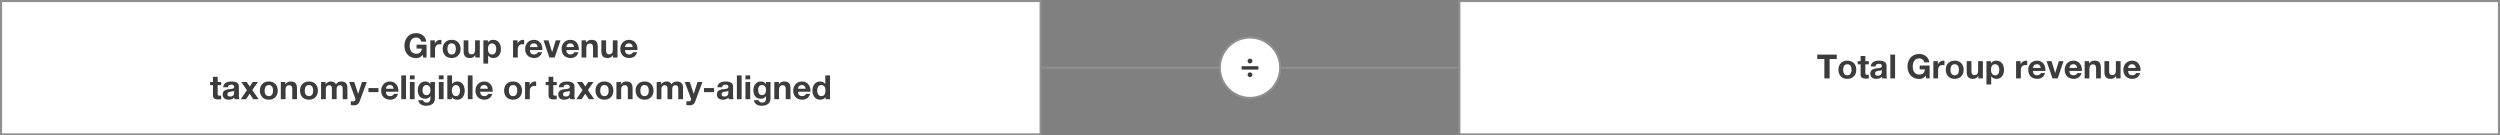 <svg xmlns="http://www.w3.org/2000/svg" width="1200" height="65" viewBox="0 0 1200 65"><rect x="0" y="0" width="1200" height="65" fill="#808080" stroke="none"/><defs><style>.st0{fill:#3c3c3c}.st1{fill:#8f8f8f}.st3{fill:#fff}</style></defs><g id="Grafik"><path class="st3" d="M.5.5h499v64H.5z"/><path class="st1" d="M499 1v63H1V1h498m1-1H0v65h500V0z"/><path class="st3" d="M700.5.5h499v64h-499z"/><path class="st1" d="M1199 1v63H701V1h498m1-1H700v65h500V0z"/><path fill="#fff" stroke="#8f8f8f" stroke-miterlimit="10" d="M500 32.5h200"/><g><path class="st3" d="M600 47c-7.995 0-14.5-6.505-14.5-14.5S592.005 18 600 18s14.5 6.505 14.5 14.5S607.995 47 600 47z"/><path class="st1" d="M600 18.5c7.72 0 14 6.28 14 14s-6.28 14-14 14-14-6.28-14-14 6.28-14 14-14m0-1c-8.284 0-15 6.716-15 15 0 8.284 6.716 15 15 15s15-6.716 15-15c0-8.284-6.716-15-15-15z"/></g><path class="st0" d="M604.032 31.78v1.632h-8.064V31.78h8.064zM600 28.148c.32 0 .592.12.816.36.224.239.336.504.336.792 0 .277-.115.538-.344.784-.229.245-.493.367-.792.367a1.12 1.12 0 01-.816-.352c-.235-.234-.352-.501-.352-.8 0-.31.112-.579.336-.809a1.1 1.1 0 01.816-.344zm0 6.592c.309 0 .578.115.808.345.229.229.344.498.344.808 0 .267-.115.525-.344.776-.229.25-.493.376-.792.376-.277 0-.542-.112-.792-.336a1.055 1.055 0 01-.376-.816c0-.31.109-.578.328-.808.219-.229.493-.345.824-.345z"/></g><g id="EN"><path class="st0" d="M199.761 15.924c1.301 0 2.405.379 3.312 1.137.907.757 1.408 1.723 1.504 2.896h-2.4c-.149-.64-.438-1.12-.864-1.439-.427-.32-.944-.48-1.552-.48-.982 0-1.744.354-2.288 1.064-.544.709-.816 1.661-.816 2.855 0 1.174.277 2.104.832 2.792.555.688 1.312 1.032 2.272 1.032 1.642 0 2.549-.821 2.72-2.464h-2.528v-1.872h4.8v6.176h-1.6l-.256-1.296c-.8 1.045-1.846 1.568-3.136 1.568-1.686 0-3.043-.555-4.072-1.664s-1.544-2.533-1.544-4.272c0-1.771.512-3.219 1.536-4.344s2.384-1.688 4.08-1.688zM211.377 19.124c.192 0 .357.026.496.08v2.112a3.801 3.801 0 00-.816-.08c-1.493 0-2.24.886-2.24 2.656v3.728h-2.272v-8.272h2.16v1.536h.032c.224-.533.579-.96 1.064-1.279a2.808 2.808 0 011.576-.48zM216.785 19.124c1.322 0 2.368.403 3.136 1.208.768.806 1.152 1.858 1.152 3.16 0 1.312-.392 2.365-1.176 3.16-.784.795-1.821 1.191-3.112 1.191-1.312 0-2.352-.402-3.12-1.208-.768-.805-1.152-1.853-1.152-3.144 0-1.333.392-2.395 1.176-3.184.784-.79 1.816-1.185 3.096-1.185zm-2 4.368c0 .843.17 1.493.512 1.952.341.459.837.688 1.488.688.672 0 1.176-.234 1.512-.704.336-.469.504-1.114.504-1.936 0-.854-.174-1.51-.52-1.968-.347-.459-.851-.688-1.512-.688-.64 0-1.131.229-1.472.688-.342.458-.512 1.114-.512 1.968zM224.816 19.348v4.688c0 .64.102 1.136.304 1.488.203.352.586.527 1.152.527.629 0 1.08-.187 1.352-.56s.408-.971.408-1.792v-4.353h2.272v8.272h-2.16v-1.152h-.048c-.565.918-1.414 1.376-2.544 1.376-1.078 0-1.848-.274-2.312-.823-.464-.55-.696-1.395-.696-2.536v-5.137h2.272zM236.688 19.124c1.141 0 2.053.4 2.736 1.2s1.024 1.883 1.024 3.248c0 1.248-.328 2.271-.984 3.072-.656.8-1.539 1.199-2.648 1.199-1.088 0-1.915-.416-2.48-1.248h-.032v3.937h-2.272V19.347h2.16v1.057h.032c.544-.854 1.365-1.28 2.464-1.28zm-2.464 4.384c0 .812.171 1.451.512 1.92.341.47.832.704 1.472.704.661 0 1.154-.234 1.48-.704.325-.469.488-1.108.488-1.92 0-.832-.176-1.485-.528-1.96s-.843-.712-1.472-.712-1.112.235-1.448.704c-.336.47-.504 1.126-.504 1.968zM251.088 19.124c.192 0 .357.026.496.08v2.112a3.801 3.801 0 00-.816-.08c-1.493 0-2.24.886-2.24 2.656v3.728h-2.272v-8.272h2.16v1.536h.032c.224-.533.579-.96 1.064-1.279a2.808 2.808 0 011.576-.48zM256.304 19.124c.778 0 1.472.182 2.08.544.608.363 1.085.888 1.432 1.576.347.688.52 1.479.52 2.376 0 .086-.005.224-.016.416h-5.968c.021.661.194 1.176.52 1.544.325.368.824.552 1.496.552.416 0 .797-.104 1.144-.312.346-.208.568-.462.664-.76h2c-.587 1.855-1.877 2.783-3.872 2.783a4.828 4.828 0 01-2.104-.496c-.646-.319-1.16-.818-1.544-1.495-.384-.678-.576-1.465-.576-2.36 0-.843.194-1.61.584-2.304.389-.693.907-1.211 1.552-1.553a4.4 4.4 0 012.088-.512zm1.744 3.472c-.106-.618-.304-1.066-.592-1.344s-.699-.416-1.232-.416c-.555 0-.992.157-1.312.473-.32.314-.507.743-.56 1.287h3.696zM263.264 19.348l1.744 5.648h.032l1.744-5.648h2.256l-2.8 8.272h-2.528l-2.832-8.272h2.384zM273.808 19.124c.779 0 1.472.182 2.08.544.608.363 1.085.888 1.432 1.576.346.688.52 1.479.52 2.376 0 .086-.005.224-.016.416h-5.968c.021.661.194 1.176.52 1.544.325.368.824.552 1.496.552.416 0 .797-.104 1.144-.312s.568-.462.664-.76h2c-.587 1.855-1.877 2.783-3.872 2.783a4.835 4.835 0 01-2.104-.496c-.646-.319-1.16-.818-1.544-1.495-.384-.678-.576-1.465-.576-2.36 0-.843.194-1.61.584-2.304.389-.693.906-1.211 1.552-1.553a4.403 4.403 0 012.088-.512zm1.744 3.472c-.107-.618-.304-1.066-.592-1.344-.288-.277-.699-.416-1.232-.416-.555 0-.992.157-1.312.473-.32.314-.506.743-.56 1.287h3.696zM283.919 19.124c1.056 0 1.821.267 2.296.8.474.534.712 1.382.712 2.544v5.152h-2.272v-4.688c0-.682-.11-1.188-.328-1.52-.219-.33-.595-.496-1.128-.496-.619 0-1.067.187-1.344.561-.277.373-.416.986-.416 1.84v4.304h-2.272v-8.272h2.16v1.152h.048c.565-.917 1.414-1.376 2.544-1.376zM290.927 19.348v4.688c0 .64.102 1.136.304 1.488.203.352.586.527 1.152.527.629 0 1.08-.187 1.352-.56s.408-.971.408-1.792v-4.353h2.272v8.272h-2.16v-1.152h-.048c-.565.918-1.414 1.376-2.544 1.376-1.078 0-1.848-.274-2.312-.823-.464-.55-.696-1.395-.696-2.536v-5.137h2.272zM301.967 19.124c.778 0 1.472.182 2.08.544.608.363 1.085.888 1.432 1.576.347.688.52 1.479.52 2.376 0 .086-.005.224-.016.416h-5.968c.021.661.194 1.176.52 1.544.325.368.824.552 1.496.552.416 0 .797-.104 1.144-.312.346-.208.568-.462.664-.76h2c-.587 1.855-1.877 2.783-3.872 2.783a4.828 4.828 0 01-2.104-.496c-.646-.319-1.16-.818-1.544-1.495-.384-.678-.576-1.465-.576-2.36 0-.843.194-1.61.584-2.304.389-.693.907-1.211 1.552-1.553a4.4 4.4 0 012.088-.512zm1.744 3.472c-.106-.618-.304-1.066-.592-1.344s-.699-.416-1.232-.416c-.555 0-.992.157-1.312.473-.32.314-.507.743-.56 1.287h3.696zM104.49 36.868v2.479h1.664v1.521h-1.664v4.096c0 .384.064.641.192.769s.384.191.768.191c.277 0 .512-.021.704-.063v1.775c-.32.054-.768.08-1.344.08-.875 0-1.525-.149-1.952-.447-.427-.299-.64-.816-.64-1.553v-4.848h-1.376v-1.521h1.376v-2.479h2.272zM111.05 39.124c2.411.011 3.616.795 3.616 2.353v4.384c0 .811.096 1.397.288 1.76h-2.304a3.32 3.32 0 01-.16-.8c-.672.683-1.6 1.023-2.784 1.023-.864 0-1.549-.219-2.056-.655-.507-.438-.76-1.046-.76-1.824 0-.758.24-1.344.72-1.76.49-.438 1.381-.715 2.672-.832.917-.097 1.499-.217 1.744-.36.245-.144.368-.365.368-.664 0-.373-.112-.65-.336-.832-.224-.181-.597-.271-1.12-.271-.48 0-.843.099-1.088.296-.245.197-.389.515-.432.952h-2.272c.053-.907.426-1.595 1.12-2.064s1.622-.704 2.784-.704zm-1.888 6.145c0 .703.464 1.056 1.392 1.056 1.216-.011 1.83-.635 1.84-1.872v-.88c-.182.182-.64.314-1.376.399-.64.075-1.109.206-1.408.393-.299.187-.448.488-.448.904zM118.41 39.348l1.456 2.16 1.44-2.16h2.512l-2.72 3.872 3.056 4.4h-2.592l-1.728-2.608-1.728 2.608h-2.544l2.976-4.352-2.72-3.921h2.592zM129.033 39.124c1.323 0 2.368.403 3.136 1.208.768.806 1.152 1.858 1.152 3.16 0 1.312-.392 2.365-1.176 3.16-.784.795-1.822 1.191-3.112 1.191-1.312 0-2.352-.402-3.12-1.208-.768-.805-1.152-1.853-1.152-3.144 0-1.333.392-2.395 1.176-3.184.784-.79 1.816-1.185 3.096-1.185zm-2 4.368c0 .843.171 1.493.512 1.952s.837.688 1.488.688c.672 0 1.176-.234 1.512-.704.336-.469.504-1.114.504-1.936 0-.854-.173-1.51-.52-1.968-.347-.459-.851-.688-1.512-.688-.64 0-1.131.229-1.472.688-.341.458-.512 1.114-.512 1.968zM139.545 39.124c1.056 0 1.821.267 2.296.8.475.534.712 1.382.712 2.544v5.152h-2.272v-4.688c0-.682-.109-1.188-.328-1.52-.219-.33-.595-.496-1.128-.496-.619 0-1.066.187-1.344.561-.278.373-.416.986-.416 1.84v4.304h-2.272v-8.272h2.16v1.152h.048c.565-.917 1.413-1.376 2.544-1.376zM148.297 39.124c1.323 0 2.368.403 3.136 1.208.768.806 1.152 1.858 1.152 3.16 0 1.312-.392 2.365-1.176 3.16-.784.795-1.822 1.191-3.112 1.191-1.312 0-2.352-.402-3.12-1.208-.768-.805-1.152-1.853-1.152-3.144 0-1.333.392-2.395 1.176-3.184.784-.79 1.816-1.185 3.096-1.185zm-2 4.368c0 .843.171 1.493.512 1.952s.837.688 1.488.688c.672 0 1.176-.234 1.512-.704.336-.469.504-1.114.504-1.936 0-.854-.173-1.51-.52-1.968-.347-.459-.851-.688-1.512-.688-.64 0-1.131.229-1.472.688-.341.458-.512 1.114-.512 1.968zM158.825 39.124c1.205 0 2.01.459 2.416 1.376.629-.917 1.466-1.376 2.512-1.376 1.035 0 1.794.262 2.28.784.485.522.728 1.242.728 2.16v5.552h-2.272v-4.784c0-.725-.109-1.227-.328-1.504-.219-.277-.574-.416-1.064-.416-1.014 0-1.52.693-1.52 2.08v4.624h-2.272v-4.88c0-.704-.112-1.185-.336-1.44-.224-.256-.57-.384-1.04-.384-.438 0-.803.174-1.096.521s-.44.803-.44 1.367v4.816h-2.272v-8.272h2.144v1.12h.032c.629-.896 1.472-1.344 2.528-1.344zM170.025 39.348l1.872 5.664h.032l1.808-5.664h2.352l-3.456 9.312c-.246.65-.584 1.125-1.016 1.424-.432.299-1.032.448-1.8.448-.331 0-.806-.027-1.424-.08V48.58c.405.054.805.08 1.2.08.32 0 .568-.099.744-.296.176-.197.264-.445.264-.744a1.45 1.45 0 00-.096-.512l-2.912-7.761h2.432zM181.657 42.276v1.952h-4.816v-1.952h4.816zM187.193 39.124c.778 0 1.472.182 2.08.544.608.363 1.085.888 1.432 1.576.347.688.52 1.479.52 2.376 0 .086-.005.224-.016.416h-5.968c.021.661.194 1.176.52 1.544.325.368.824.552 1.496.552.416 0 .797-.104 1.144-.312.346-.208.568-.462.664-.76h2c-.587 1.855-1.877 2.783-3.872 2.783a4.828 4.828 0 01-2.104-.496c-.646-.319-1.16-.818-1.544-1.495-.384-.678-.576-1.465-.576-2.36 0-.843.194-1.61.584-2.304.389-.693.907-1.211 1.552-1.553a4.4 4.4 0 012.088-.512zm1.744 3.472c-.106-.618-.304-1.066-.592-1.344s-.699-.416-1.232-.416c-.555 0-.992.157-1.312.473-.32.314-.507.743-.56 1.287h3.696zM194.889 36.196V47.62h-2.272V36.196h2.272zM199.017 36.196v1.872h-2.272v-1.872h2.272zm0 3.152v8.272h-2.272v-8.272h2.272zM204.104 39.124c1.141 0 1.962.442 2.464 1.328h.032v-1.104h2.16v7.761c0 1.194-.371 2.101-1.112 2.72-.742.618-1.795.928-3.16.928-1.045 0-1.907-.251-2.584-.752s-1.037-1.136-1.08-1.903h2.256c.181.757.747 1.136 1.696 1.136.586 0 1.037-.174 1.352-.521.314-.347.472-.84.472-1.479v-1.136h-.032a2.3 2.3 0 01-.984.943c-.432.225-.931.336-1.496.336-1.109 0-1.976-.362-2.6-1.088s-.936-1.749-.936-3.072c0-1.173.328-2.148.984-2.928.656-.778 1.512-1.168 2.568-1.168zm-1.28 4.064c0 .778.163 1.387.488 1.823.325.438.776.656 1.352.656.586 0 1.056-.21 1.408-.632.352-.421.528-.979.528-1.672 0-.832-.168-1.461-.504-1.888-.336-.427-.819-.641-1.448-.641-.587 0-1.038.222-1.352.664s-.472 1.006-.472 1.688zM212.92 36.196v1.872h-2.272v-1.872h2.272zm0 3.152v8.272h-2.272v-8.272h2.272zM216.984 36.196v4.16h.032c.246-.374.595-.672 1.048-.896.453-.224.973-.336 1.56-.336 1.014 0 1.837.405 2.472 1.216s.952 1.856.952 3.137c0 1.29-.315 2.341-.944 3.151-.63.811-1.462 1.216-2.496 1.216-1.344 0-2.246-.426-2.704-1.279h-.032v1.056h-2.16V36.197h2.272zm-.08 7.296c0 .8.176 1.439.528 1.92s.821.72 1.408.72c.576 0 1.042-.234 1.4-.704.357-.469.536-1.114.536-1.936 0-.811-.174-1.456-.52-1.937-.347-.479-.824-.72-1.432-.72-.598 0-1.067.246-1.408.736-.342.49-.512 1.131-.512 1.92zM226.824 36.196V47.62h-2.272V36.196h2.272zM232.44 39.124c.779 0 1.472.182 2.08.544.608.363 1.085.888 1.432 1.576.346.688.52 1.479.52 2.376 0 .086-.005.224-.016.416h-5.968c.021.661.194 1.176.52 1.544.325.368.824.552 1.496.552.416 0 .797-.104 1.144-.312s.568-.462.664-.76h2c-.587 1.855-1.877 2.783-3.872 2.783a4.835 4.835 0 01-2.104-.496c-.646-.319-1.16-.818-1.544-1.495-.384-.678-.576-1.465-.576-2.36 0-.843.194-1.61.584-2.304.389-.693.906-1.211 1.552-1.553a4.403 4.403 0 012.088-.512zm1.744 3.472c-.107-.618-.304-1.066-.592-1.344-.288-.277-.699-.416-1.232-.416-.555 0-.992.157-1.312.473-.32.314-.506.743-.56 1.287h3.696zM246.264 39.124c1.323 0 2.368.403 3.136 1.208.768.806 1.152 1.858 1.152 3.16 0 1.312-.392 2.365-1.176 3.16-.784.795-1.822 1.191-3.112 1.191-1.312 0-2.352-.402-3.12-1.208-.768-.805-1.152-1.853-1.152-3.144 0-1.333.392-2.395 1.176-3.184.784-.79 1.816-1.185 3.096-1.185zm-2 4.368c0 .843.171 1.493.512 1.952s.837.688 1.488.688c.672 0 1.176-.234 1.512-.704.336-.469.504-1.114.504-1.936 0-.854-.173-1.51-.52-1.968-.347-.459-.851-.688-1.512-.688-.64 0-1.131.229-1.472.688-.341.458-.512 1.114-.512 1.968zM256.856 39.124c.192 0 .357.026.496.08v2.112a3.801 3.801 0 00-.816-.08c-1.493 0-2.24.886-2.24 2.656v3.728h-2.272v-8.272h2.16v1.536h.032c.224-.533.579-.96 1.064-1.279a2.808 2.808 0 011.576-.48zM265.576 36.868v2.479h1.664v1.521h-1.664v4.096c0 .384.064.641.192.769s.384.191.768.191c.277 0 .512-.021.704-.063v1.775c-.32.054-.768.08-1.344.08-.875 0-1.525-.149-1.952-.447-.427-.299-.64-.816-.64-1.553v-4.848h-1.376v-1.521h1.376v-2.479h2.272zM272.136 39.124c2.41.011 3.616.795 3.616 2.353v4.384c0 .811.096 1.397.288 1.76h-2.304a3.32 3.32 0 01-.16-.8c-.672.683-1.6 1.023-2.784 1.023-.864 0-1.549-.219-2.056-.655-.507-.438-.76-1.046-.76-1.824 0-.758.24-1.344.72-1.76.491-.438 1.381-.715 2.672-.832.917-.097 1.499-.217 1.744-.36.246-.144.368-.365.368-.664 0-.373-.112-.65-.336-.832-.224-.181-.598-.271-1.12-.271-.48 0-.843.099-1.088.296-.246.197-.39.515-.432.952h-2.272c.053-.907.427-1.595 1.12-2.064s1.621-.704 2.784-.704zm-1.888 6.145c0 .703.464 1.056 1.392 1.056 1.216-.011 1.829-.635 1.84-1.872v-.88c-.182.182-.64.314-1.376.399-.64.075-1.109.206-1.408.393-.298.187-.448.488-.448.904zM279.495 39.348l1.456 2.16 1.44-2.16h2.512l-2.72 3.872 3.056 4.4h-2.592l-1.728-2.608-1.728 2.608h-2.544l2.976-4.352-2.72-3.921h2.592zM290.119 39.124c1.322 0 2.368.403 3.136 1.208.768.806 1.152 1.858 1.152 3.16 0 1.312-.392 2.365-1.176 3.16-.784.795-1.821 1.191-3.112 1.191-1.312 0-2.352-.402-3.12-1.208-.768-.805-1.152-1.853-1.152-3.144 0-1.333.392-2.395 1.176-3.184.784-.79 1.816-1.185 3.096-1.185zm-2 4.368c0 .843.17 1.493.512 1.952.341.459.837.688 1.488.688.672 0 1.176-.234 1.512-.704.336-.469.504-1.114.504-1.936 0-.854-.174-1.51-.52-1.968-.347-.459-.851-.688-1.512-.688-.64 0-1.131.229-1.472.688-.342.458-.512 1.114-.512 1.968zM300.631 39.124c1.056 0 1.821.267 2.296.8.474.534.712 1.382.712 2.544v5.152h-2.272v-4.688c0-.682-.11-1.188-.328-1.52-.219-.33-.595-.496-1.128-.496-.619 0-1.067.187-1.344.561-.277.373-.416.986-.416 1.84v4.304h-2.272v-8.272h2.16v1.152h.048c.565-.917 1.414-1.376 2.544-1.376zM309.383 39.124c1.322 0 2.368.403 3.136 1.208.768.806 1.152 1.858 1.152 3.16 0 1.312-.392 2.365-1.176 3.16-.784.795-1.821 1.191-3.112 1.191-1.312 0-2.352-.402-3.12-1.208-.768-.805-1.152-1.853-1.152-3.144 0-1.333.392-2.395 1.176-3.184.784-.79 1.816-1.185 3.096-1.185zm-2 4.368c0 .843.17 1.493.512 1.952.341.459.837.688 1.488.688.672 0 1.176-.234 1.512-.704.336-.469.504-1.114.504-1.936 0-.854-.174-1.51-.52-1.968-.347-.459-.851-.688-1.512-.688-.64 0-1.131.229-1.472.688-.342.458-.512 1.114-.512 1.968zM319.911 39.124c1.205 0 2.011.459 2.416 1.376.629-.917 1.466-1.376 2.512-1.376 1.034 0 1.794.262 2.28.784s.728 1.242.728 2.16v5.552h-2.272v-4.784c0-.725-.109-1.227-.328-1.504s-.573-.416-1.064-.416c-1.014 0-1.52.693-1.52 2.08v4.624h-2.272v-4.88c0-.704-.112-1.185-.336-1.44s-.571-.384-1.04-.384c-.438 0-.803.174-1.096.521s-.44.803-.44 1.367v4.816h-2.272v-8.272h2.144v1.12h.032c.629-.896 1.472-1.344 2.528-1.344zM331.11 39.348l1.872 5.664h.032l1.808-5.664h2.352l-3.456 9.312c-.246.65-.584 1.125-1.016 1.424s-1.032.448-1.8.448c-.331 0-.805-.027-1.424-.08V48.58c.405.054.805.08 1.2.08.32 0 .568-.099.744-.296.176-.197.264-.445.264-.744a1.45 1.45 0 00-.096-.512l-2.912-7.761h2.432zM342.743 42.276v1.952h-4.816v-1.952h4.816zM348.263 39.124c2.41.011 3.616.795 3.616 2.353v4.384c0 .811.096 1.397.288 1.76h-2.304a3.32 3.32 0 01-.16-.8c-.672.683-1.6 1.023-2.784 1.023-.864 0-1.549-.219-2.056-.655-.507-.438-.76-1.046-.76-1.824 0-.758.24-1.344.72-1.76.491-.438 1.381-.715 2.672-.832.917-.097 1.499-.217 1.744-.36.246-.144.368-.365.368-.664 0-.373-.112-.65-.336-.832-.224-.181-.598-.271-1.12-.271-.48 0-.843.099-1.088.296-.246.197-.39.515-.432.952h-2.272c.053-.907.427-1.595 1.12-2.064s1.621-.704 2.784-.704zm-1.888 6.145c0 .703.464 1.056 1.392 1.056 1.216-.011 1.829-.635 1.84-1.872v-.88c-.182.182-.64.314-1.376.399-.64.075-1.109.206-1.408.393-.298.187-.448.488-.448.904zM355.974 36.196V47.62h-2.272V36.196h2.272zM360.102 36.196v1.872h-2.272v-1.872h2.272zm0 3.152v8.272h-2.272v-8.272h2.272zM365.19 39.124c1.142 0 1.963.442 2.464 1.328h.032v-1.104h2.16v7.761c0 1.194-.371 2.101-1.112 2.72-.742.618-1.795.928-3.16.928-1.045 0-1.907-.251-2.584-.752-.678-.501-1.038-1.136-1.08-1.903h2.256c.181.757.747 1.136 1.696 1.136.586 0 1.037-.174 1.352-.521.314-.347.472-.84.472-1.479v-1.136h-.032a2.3 2.3 0 01-.984.943c-.432.225-.931.336-1.496.336-1.11 0-1.976-.362-2.6-1.088s-.936-1.749-.936-3.072c0-1.173.328-2.148.984-2.928.656-.778 1.512-1.168 2.568-1.168zm-1.28 4.064c0 .778.163 1.387.488 1.823.326.438.776.656 1.352.656.586 0 1.056-.21 1.408-.632.352-.421.528-.979.528-1.672 0-.832-.168-1.461-.504-1.888s-.819-.641-1.448-.641c-.587 0-1.038.222-1.352.664-.315.442-.472 1.006-.472 1.688zM376.422 39.124c1.056 0 1.821.267 2.296.8.474.534.712 1.382.712 2.544v5.152h-2.272v-4.688c0-.682-.11-1.188-.328-1.52-.219-.33-.595-.496-1.128-.496-.619 0-1.067.187-1.344.561-.277.373-.416.986-.416 1.84v4.304h-2.272v-8.272h2.16v1.152h.048c.565-.917 1.414-1.376 2.544-1.376zM384.982 39.124c.778 0 1.472.182 2.08.544.608.363 1.085.888 1.432 1.576.347.688.52 1.479.52 2.376 0 .086-.005.224-.016.416h-5.968c.021.661.194 1.176.52 1.544.325.368.824.552 1.496.552.416 0 .797-.104 1.144-.312.346-.208.568-.462.664-.76h2c-.587 1.855-1.877 2.783-3.872 2.783a4.828 4.828 0 01-2.104-.496c-.646-.319-1.16-.818-1.544-1.495-.384-.678-.576-1.465-.576-2.36 0-.843.194-1.61.584-2.304.389-.693.907-1.211 1.552-1.553a4.4 4.4 0 012.088-.512zm1.744 3.472c-.106-.618-.304-1.066-.592-1.344s-.699-.416-1.232-.416c-.555 0-.992.157-1.312.473-.32.314-.507.743-.56 1.287h3.696zM398.406 36.196V47.62h-2.16v-1.056h-.032c-.491.854-1.328 1.279-2.512 1.279-1.142 0-2.045-.416-2.712-1.248-.667-.832-1-1.893-1-3.184 0-1.259.338-2.288 1.016-3.088.677-.8 1.56-1.2 2.648-1.2.501 0 .973.104 1.416.312.442.208.786.515 1.032.92h.032v-4.16h2.272zm-6.144 7.281c0 .757.178 1.389.536 1.896.357.507.845.76 1.464.76.65 0 1.139-.237 1.464-.712s.488-1.128.488-1.96-.171-1.478-.512-1.936c-.341-.459-.827-.688-1.456-.688-.651 0-1.144.24-1.48.72-.336.48-.504 1.12-.504 1.921z"/><g><path class="st0" d="M881.634 26.196v2.112h-3.424v9.312h-2.512v-9.312h-3.424v-2.112h9.36zM886.721 29.124c1.323 0 2.368.403 3.136 1.208.768.806 1.152 1.858 1.152 3.16 0 1.312-.392 2.365-1.176 3.16s-1.822 1.191-3.112 1.191c-1.312 0-2.352-.402-3.12-1.208-.768-.805-1.152-1.853-1.152-3.144 0-1.333.392-2.395 1.176-3.184.784-.79 1.816-1.185 3.096-1.185zm-2 4.368c0 .843.171 1.493.512 1.952.341.459.837.688 1.488.688.672 0 1.176-.234 1.512-.704.336-.469.504-1.114.504-1.936 0-.854-.174-1.51-.52-1.968-.347-.459-.851-.688-1.512-.688-.64 0-1.131.229-1.472.688-.342.458-.512 1.114-.512 1.968zM895.361 26.868v2.479h1.664v1.521h-1.664v4.096c0 .384.064.641.192.769s.384.191.768.191c.277 0 .512-.021.704-.063v1.775c-.32.054-.768.08-1.344.08-.875 0-1.525-.149-1.952-.447-.427-.299-.64-.816-.64-1.553v-4.848h-1.376v-1.521h1.376v-2.479h2.272zM901.921 29.124c2.41.011 3.616.795 3.616 2.353v4.384c0 .811.096 1.397.288 1.76h-2.304a3.32 3.32 0 01-.16-.8c-.672.683-1.6 1.023-2.784 1.023-.864 0-1.549-.219-2.056-.655-.507-.438-.76-1.046-.76-1.824 0-.758.24-1.344.72-1.76.49-.438 1.381-.715 2.672-.832.917-.097 1.499-.217 1.744-.36s.368-.365.368-.664c0-.373-.112-.65-.336-.832-.224-.181-.597-.271-1.12-.271-.48 0-.843.099-1.088.296s-.389.515-.432.952h-2.272c.053-.907.427-1.595 1.12-2.064s1.621-.704 2.784-.704zm-1.888 6.145c0 .703.464 1.056 1.392 1.056 1.216-.011 1.829-.635 1.84-1.872v-.88c-.182.182-.64.314-1.376.399-.64.075-1.109.206-1.408.393s-.448.488-.448.904zM909.633 26.196V37.62h-2.272V26.196h2.272zM921.233 25.924c1.301 0 2.405.379 3.312 1.137.906.757 1.408 1.723 1.504 2.896h-2.4c-.149-.64-.438-1.12-.864-1.439-.427-.32-.944-.48-1.552-.48-.982 0-1.744.354-2.288 1.064-.544.709-.816 1.661-.816 2.855 0 1.174.277 2.104.832 2.792.555.688 1.312 1.032 2.272 1.032 1.642 0 2.549-.821 2.72-2.464h-2.528v-1.872h4.8v6.176h-1.6l-.256-1.296c-.8 1.045-1.846 1.568-3.136 1.568-1.686 0-3.043-.555-4.072-1.664-1.03-1.109-1.544-2.533-1.544-4.272 0-1.771.512-3.219 1.536-4.344s2.384-1.688 4.08-1.688zM932.849 29.124c.192 0 .357.026.496.08v2.112a3.801 3.801 0 00-.816-.08c-1.493 0-2.24.886-2.24 2.656v3.728h-2.272v-8.272h2.16v1.536h.032c.224-.533.579-.96 1.064-1.279.485-.32 1.01-.48 1.576-.48zM938.256 29.124c1.323 0 2.368.403 3.136 1.208.768.806 1.152 1.858 1.152 3.16 0 1.312-.392 2.365-1.176 3.16s-1.822 1.191-3.112 1.191c-1.312 0-2.352-.402-3.12-1.208-.768-.805-1.152-1.853-1.152-3.144 0-1.333.392-2.395 1.176-3.184.784-.79 1.816-1.185 3.096-1.185zm-2 4.368c0 .843.171 1.493.512 1.952.341.459.837.688 1.488.688.672 0 1.176-.234 1.512-.704.336-.469.504-1.114.504-1.936 0-.854-.174-1.51-.52-1.968-.347-.459-.851-.688-1.512-.688-.64 0-1.131.229-1.472.688-.342.458-.512 1.114-.512 1.968zM946.288 29.348v4.688c0 .64.101 1.136.304 1.488.203.352.587.527 1.152.527.629 0 1.08-.187 1.352-.56s.408-.971.408-1.792v-4.353h2.272v8.272h-2.16v-1.152h-.048c-.565.918-1.414 1.376-2.544 1.376-1.078 0-1.848-.274-2.312-.823-.464-.55-.696-1.395-.696-2.536v-5.137h2.272zM958.16 29.124c1.141 0 2.053.4 2.736 1.2.682.8 1.024 1.883 1.024 3.248 0 1.248-.328 2.271-.984 3.072-.656.8-1.539 1.199-2.648 1.199-1.088 0-1.915-.416-2.48-1.248h-.032v3.937h-2.272V29.347h2.16v1.057h.032c.544-.854 1.365-1.28 2.464-1.28zm-2.464 4.384c0 .812.171 1.451.512 1.92.341.47.832.704 1.472.704.661 0 1.155-.234 1.48-.704.325-.469.488-1.108.488-1.92 0-.832-.176-1.485-.528-1.96s-.843-.712-1.472-.712-1.112.235-1.448.704c-.336.47-.504 1.126-.504 1.968zM972.56 29.124c.192 0 .357.026.496.08v2.112a3.801 3.801 0 00-.816-.08c-1.493 0-2.24.886-2.24 2.656v3.728h-2.272v-8.272h2.16v1.536h.032c.224-.533.579-.96 1.064-1.279.485-.32 1.01-.48 1.576-.48zM977.776 29.124c.779 0 1.472.182 2.08.544.608.363 1.085.888 1.432 1.576.346.688.52 1.479.52 2.376 0 .086-.005.224-.016.416h-5.968c.021.661.194 1.176.52 1.544.325.368.824.552 1.496.552.416 0 .797-.104 1.144-.312.346-.208.568-.462.664-.76h2c-.587 1.855-1.877 2.783-3.872 2.783a4.828 4.828 0 01-2.104-.496c-.646-.319-1.16-.818-1.544-1.495-.384-.678-.576-1.465-.576-2.36 0-.843.194-1.61.584-2.304.389-.693.906-1.211 1.552-1.553a4.4 4.4 0 012.088-.512zm1.744 3.472c-.107-.618-.304-1.066-.592-1.344-.288-.277-.699-.416-1.232-.416-.555 0-.992.157-1.312.473-.32.314-.507.743-.56 1.287h3.696zM984.736 29.348l1.744 5.648h.032l1.744-5.648h2.256l-2.8 8.272h-2.528l-2.832-8.272h2.384zM995.28 29.124c.779 0 1.472.182 2.08.544.608.363 1.085.888 1.432 1.576.346.688.52 1.479.52 2.376 0 .086-.005.224-.016.416h-5.968c.021.661.194 1.176.52 1.544.325.368.824.552 1.496.552.416 0 .797-.104 1.144-.312.346-.208.568-.462.664-.76h2c-.587 1.855-1.877 2.783-3.872 2.783a4.828 4.828 0 01-2.104-.496c-.646-.319-1.16-.818-1.544-1.495-.384-.678-.576-1.465-.576-2.36 0-.843.194-1.61.584-2.304.389-.693.906-1.211 1.552-1.553a4.4 4.4 0 012.088-.512zm1.743 3.472c-.107-.618-.304-1.066-.592-1.344-.288-.277-.699-.416-1.232-.416-.555 0-.992.157-1.312.473-.32.314-.507.743-.56 1.287h3.696zM1005.391 29.124c1.056 0 1.821.267 2.296.8.474.534.712 1.382.712 2.544v5.152h-2.272v-4.688c0-.682-.11-1.188-.328-1.52-.219-.33-.595-.496-1.128-.496-.619 0-1.067.187-1.344.561-.278.373-.416.986-.416 1.84v4.304h-2.272v-8.272h2.16v1.152h.048c.565-.917 1.413-1.376 2.544-1.376zM1012.399 29.348v4.688c0 .64.101 1.136.304 1.488.203.352.587.527 1.152.527.629 0 1.08-.187 1.352-.56s.408-.971.408-1.792v-4.353h2.272v8.272h-2.16v-1.152h-.048c-.565.918-1.414 1.376-2.544 1.376-1.078 0-1.848-.274-2.312-.823-.464-.55-.696-1.395-.696-2.536v-5.137h2.272zM1023.439 29.124c.779 0 1.472.182 2.08.544.608.363 1.085.888 1.432 1.576.346.688.52 1.479.52 2.376 0 .086-.005.224-.016.416h-5.968c.021.661.194 1.176.52 1.544.325.368.824.552 1.496.552.416 0 .797-.104 1.144-.312.346-.208.568-.462.664-.76h2c-.587 1.855-1.877 2.783-3.872 2.783a4.828 4.828 0 01-2.104-.496c-.646-.319-1.16-.818-1.544-1.495-.384-.678-.576-1.465-.576-2.36 0-.843.194-1.61.584-2.304.389-.693.906-1.211 1.552-1.553a4.4 4.4 0 012.088-.512zm1.744 3.472c-.107-.618-.304-1.066-.592-1.344-.288-.277-.699-.416-1.232-.416-.555 0-.992.157-1.312.473-.32.314-.507.743-.56 1.287h3.696z"/></g></g></svg>
